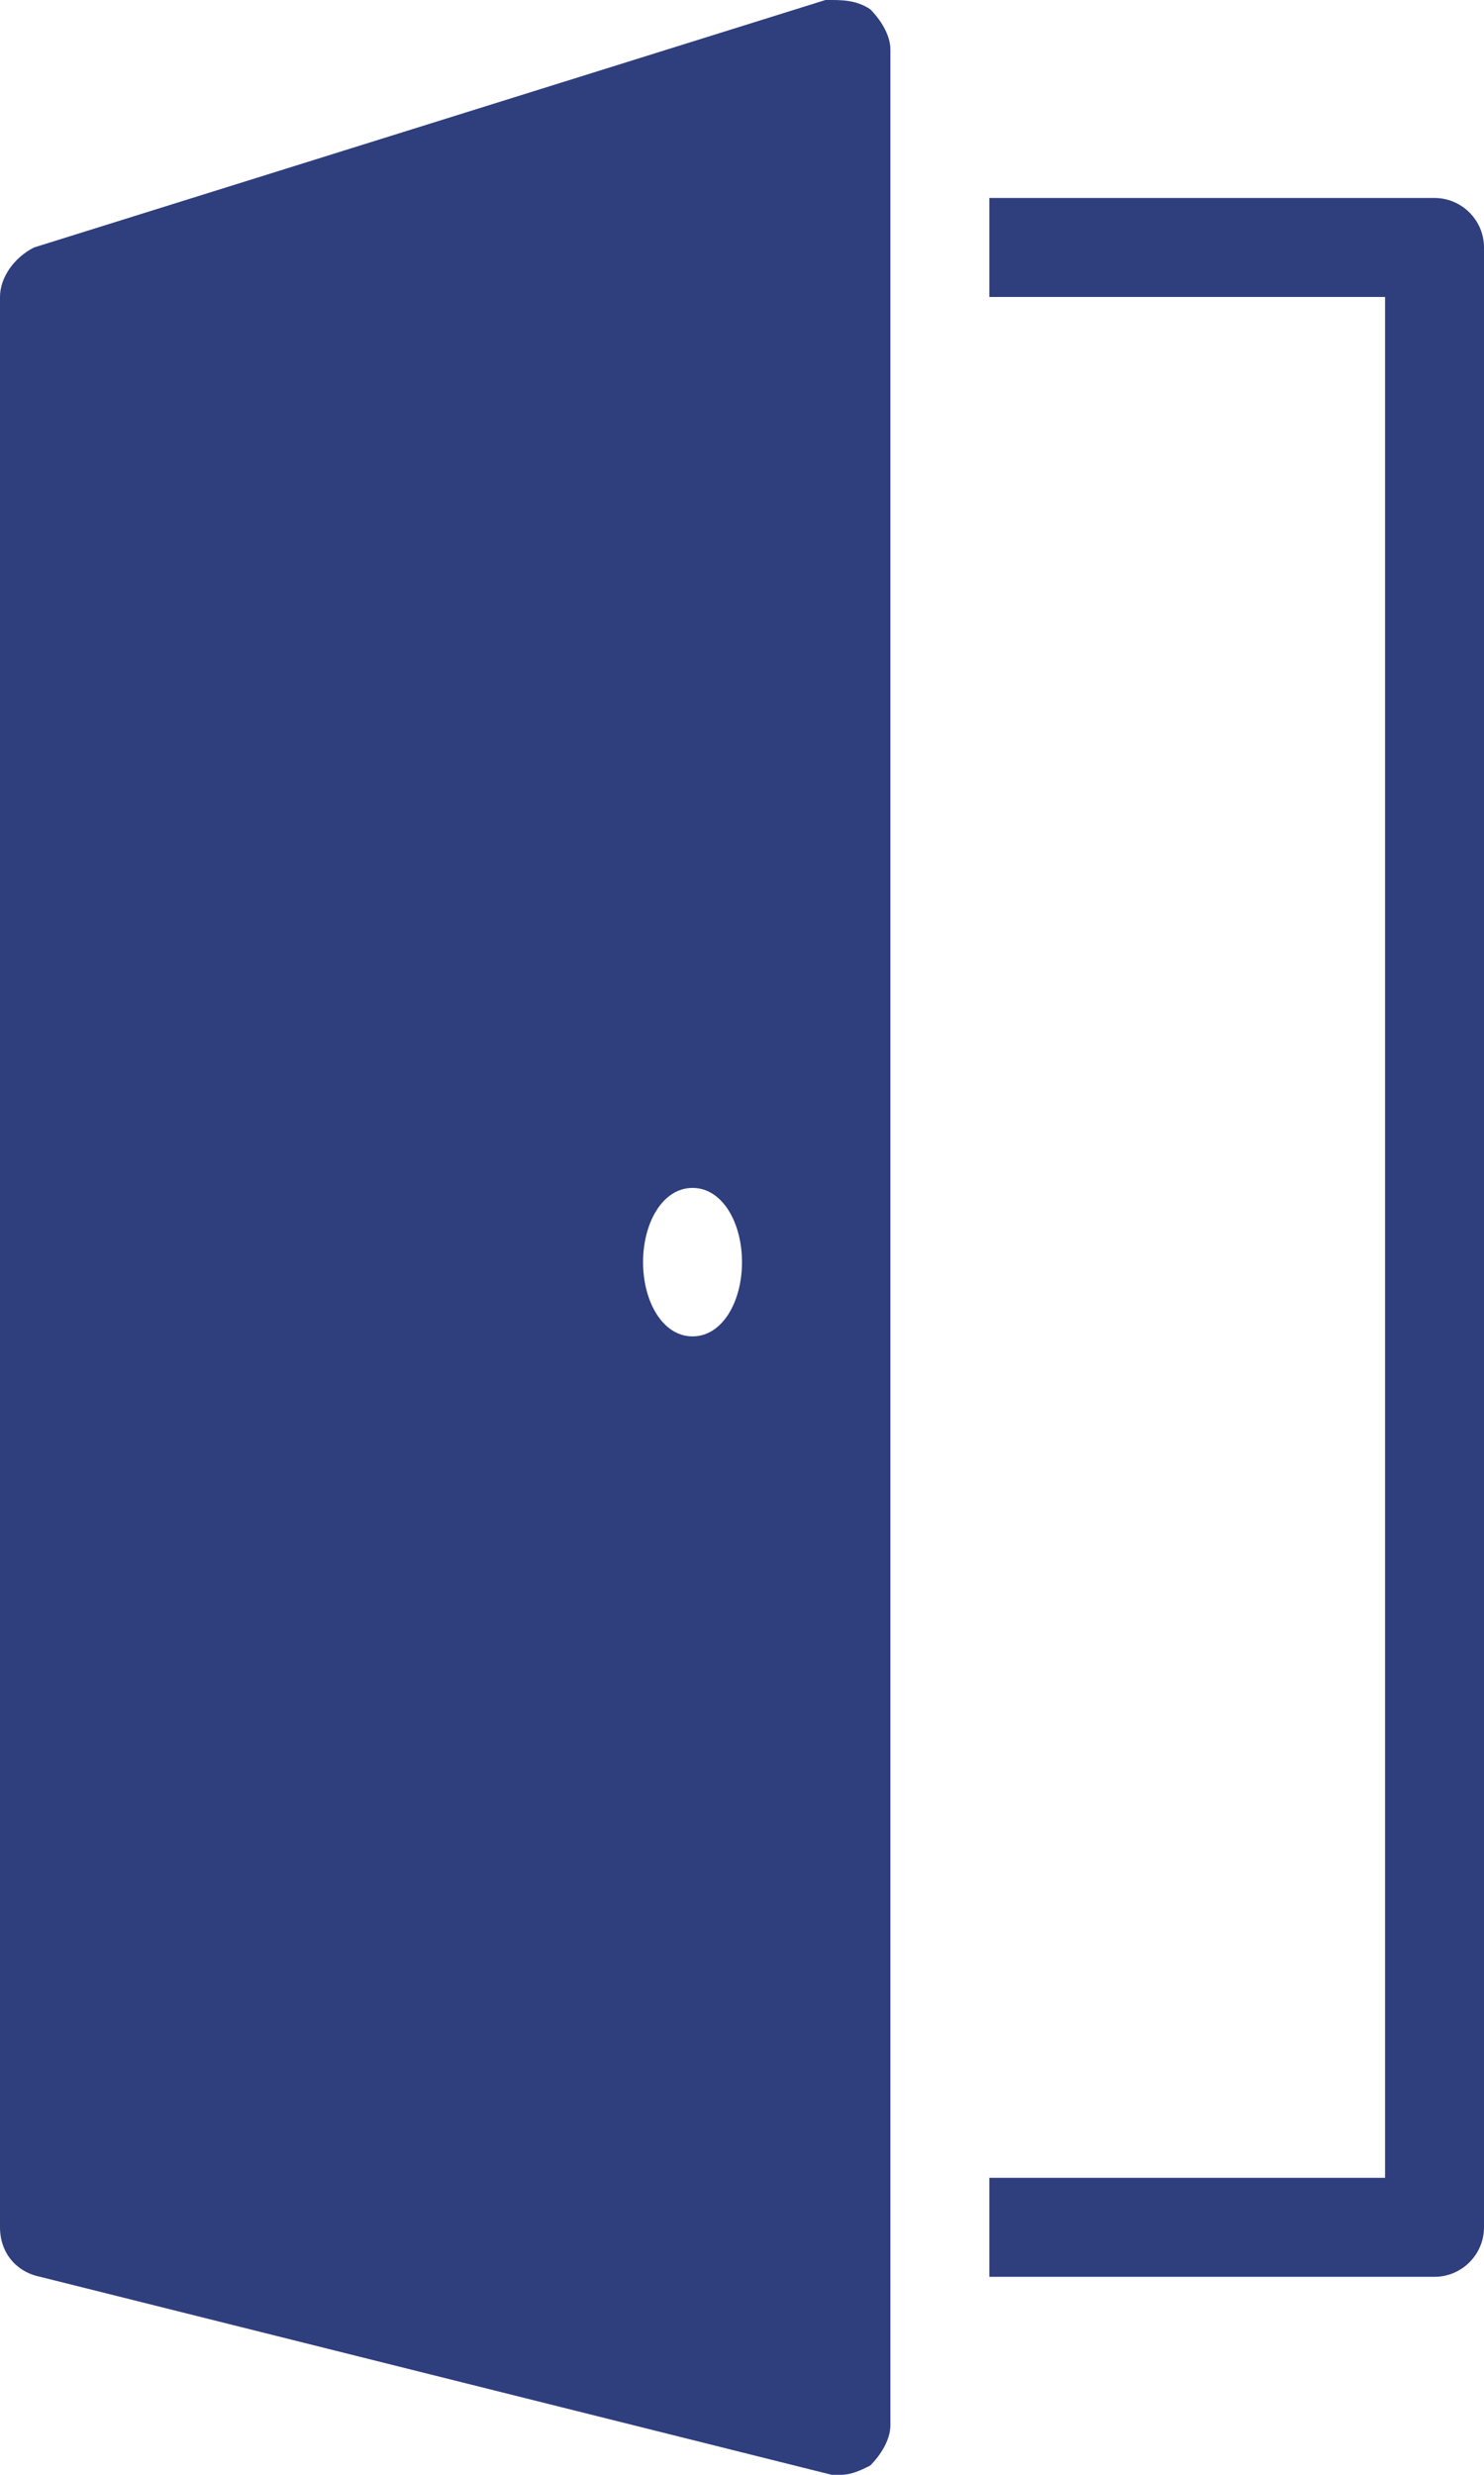 <svg width="12" height="20" viewBox="0 0 12 20" fill="none" xmlns="http://www.w3.org/2000/svg">
<path d="M6.675 6.16323e-06L0.275 2C0.116 2.08 0 2.241 0 2.4V18C0 18.2 0.125 18.359 0.325 18.4L6.725 20H6.8C6.88 20 6.958 19.966 7.037 19.925C7.117 19.845 7.2 19.72 7.2 19.6V0.4C7.2 0.28 7.117 0.155 7.037 0.075C6.917 -0.005 6.795 6.16323e-06 6.675 6.16323e-06ZM8 1.6V2.4H11.2V17.6H8V18.4H11.6C11.82 18.4 12 18.22 12 18V2C12 1.78 11.82 1.6 11.6 1.6H8ZM5.6 9.6C5.841 9.6 6 9.88 6 10.2C6 10.52 5.841 10.8 5.6 10.8C5.359 10.8 5.2 10.52 5.2 10.2C5.2 9.88 5.359 9.6 5.6 9.6Z" fill="#2F3E7D"/>
</svg>
